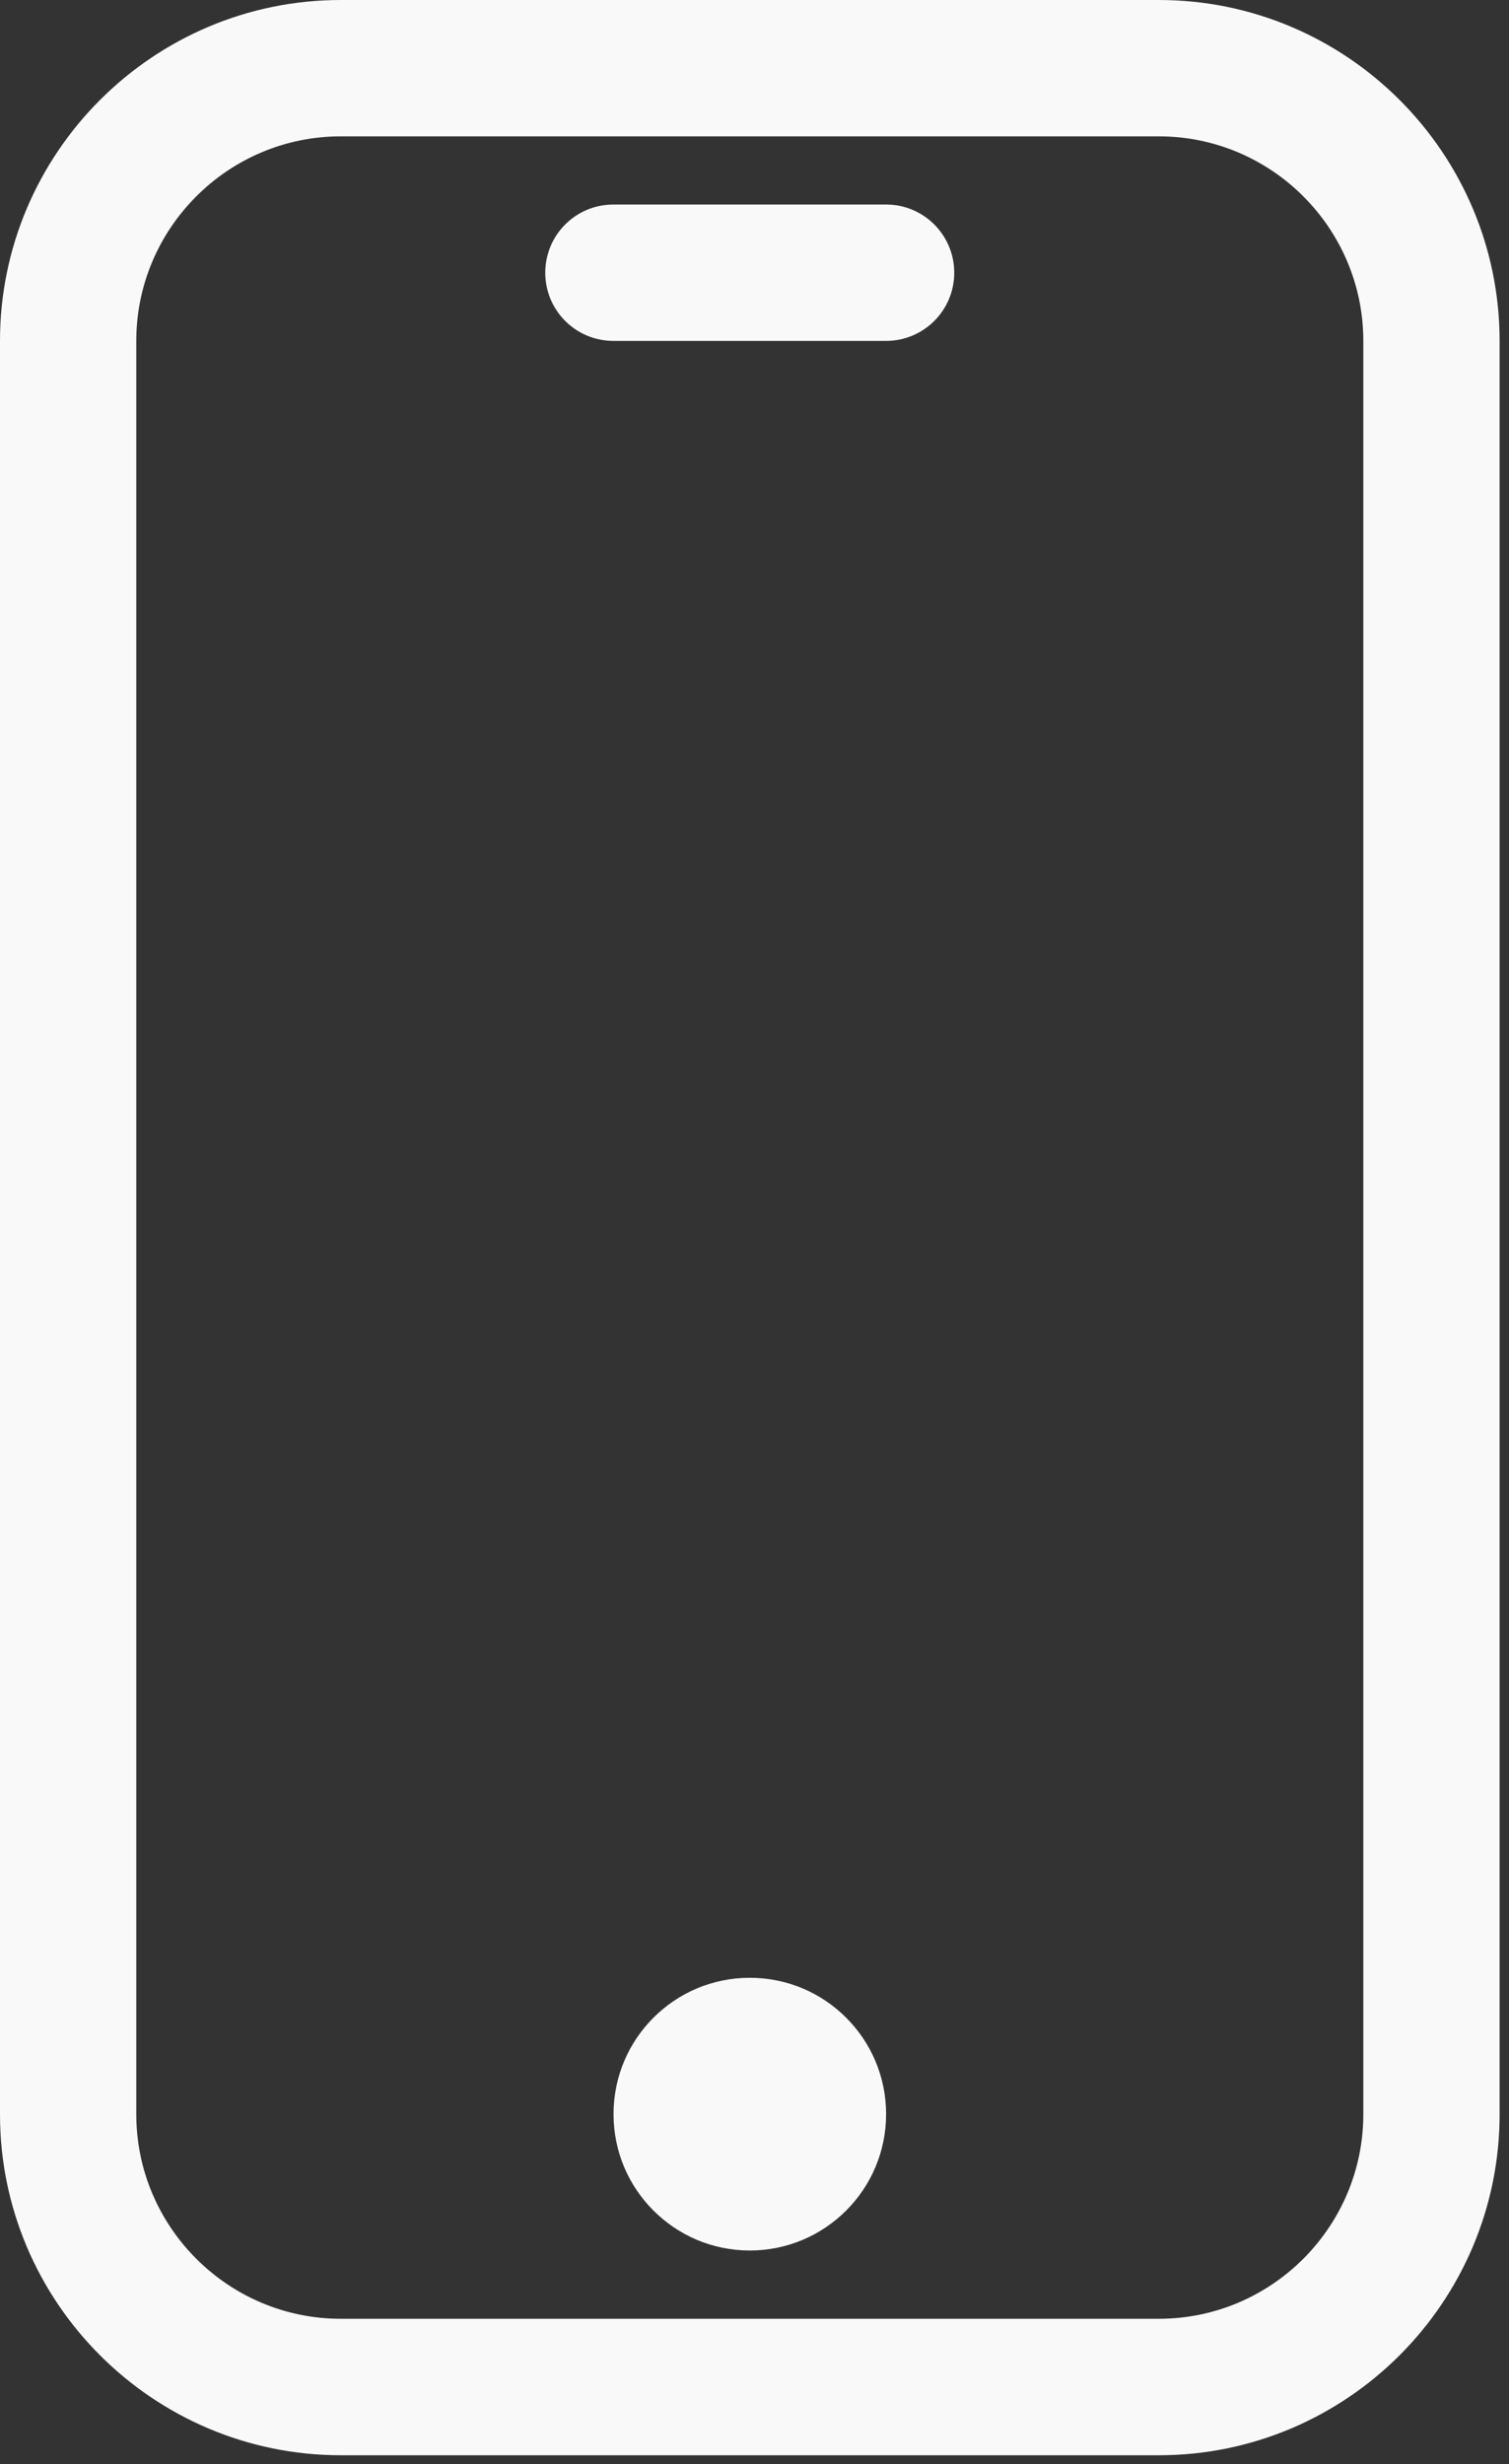 <svg width="87" height="142" viewBox="0 0 87 142" fill="none" xmlns="http://www.w3.org/2000/svg">
<rect x="0" y="0" width="87" height="142" fill="#333333" stroke="none"/>
<path d="M66.808 0H19.65C8.819 0 0 8.819 0 19.65V121.83C0 132.662 8.819 141.48 19.65 141.48H66.808C77.64 141.48 86.458 132.662 86.458 121.83V19.65C86.458 8.812 77.64 0 66.808 0ZM78.601 121.823C78.601 128.325 73.31 133.616 66.808 133.616H19.65C13.149 133.616 7.857 128.325 7.857 121.823V19.65C7.857 13.149 13.149 7.857 19.65 7.857H66.808C73.31 7.857 78.601 13.149 78.601 19.65V121.823Z" fill="#F9F9F9"/>
<path d="M43.229 129.681C47.569 129.681 51.087 126.163 51.087 121.823C51.087 117.484 47.569 113.966 43.229 113.966C38.89 113.966 35.372 117.484 35.372 121.823C35.372 126.163 38.89 129.681 43.229 129.681Z" fill="#F9F9F9"/>
<path d="M51.087 11.786H35.365C33.193 11.786 31.436 13.543 31.436 15.715C31.436 17.887 33.193 19.643 35.365 19.643H51.087C53.258 19.643 55.015 17.887 55.015 15.715C55.015 13.543 53.258 11.786 51.087 11.786Z" fill="#F9F9F9"/>
</svg>

